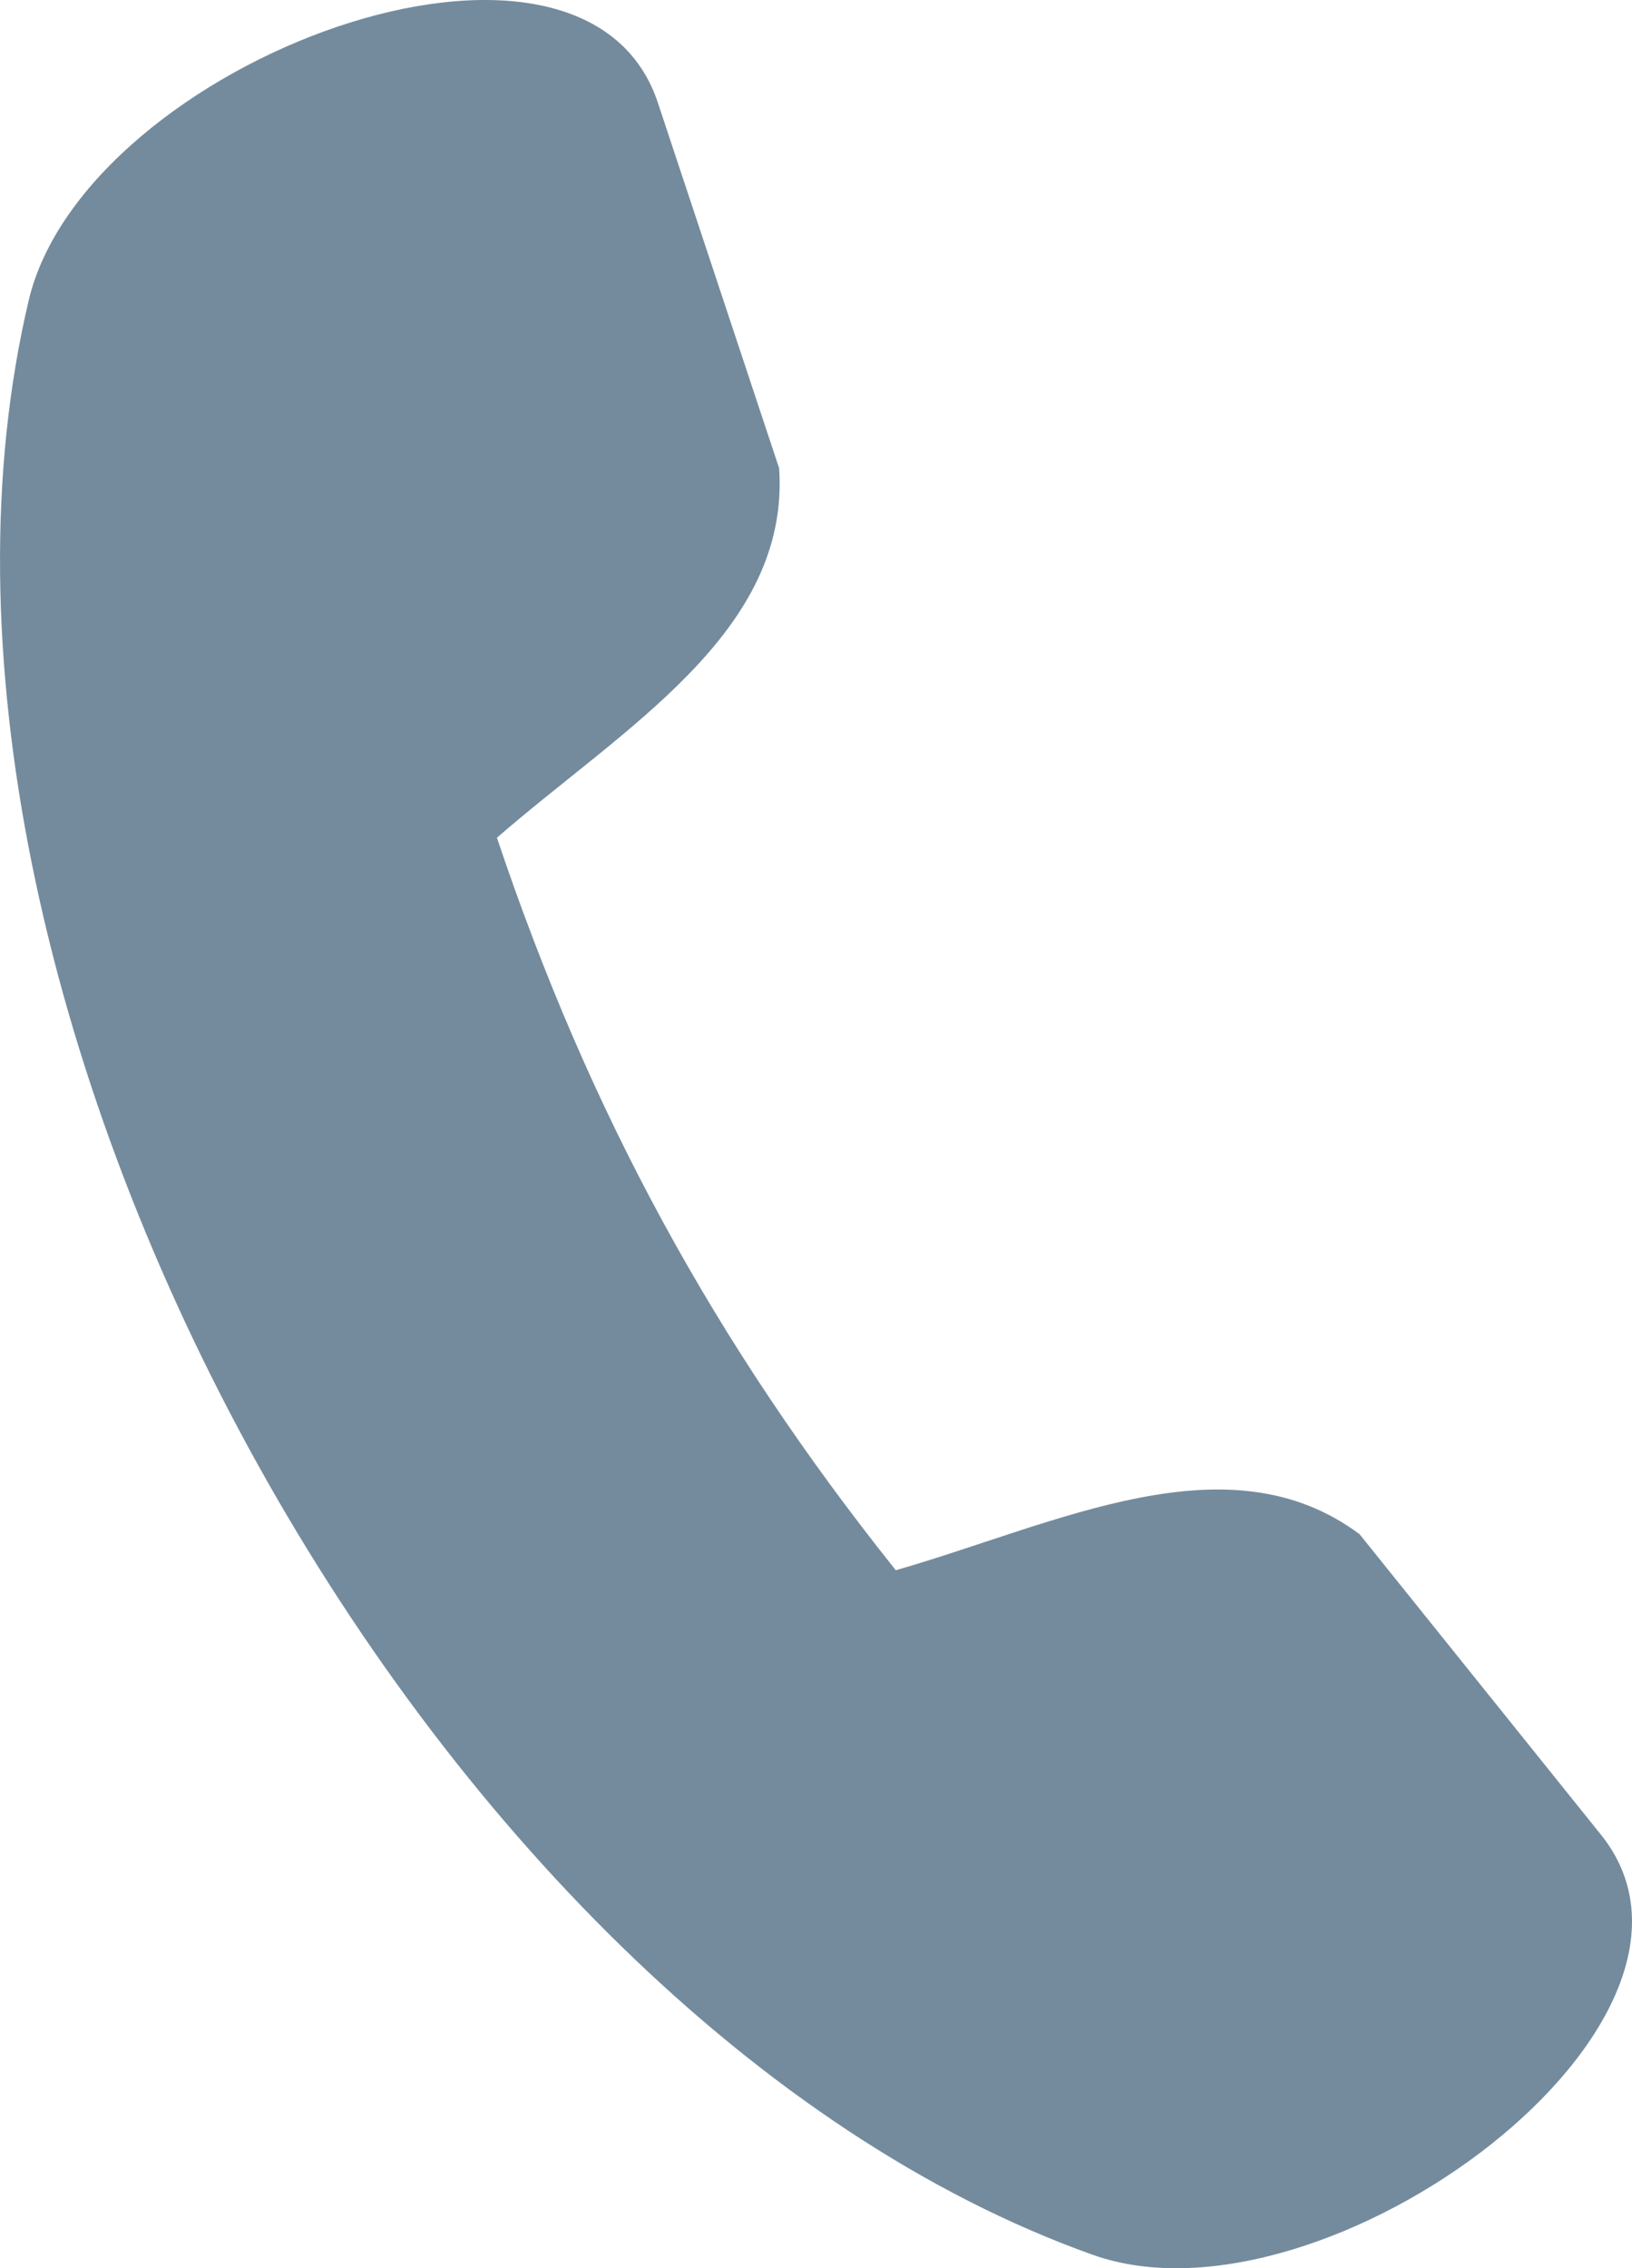 <?xml version="1.0" encoding="UTF-8"?> <svg xmlns="http://www.w3.org/2000/svg" width="244" height="339" viewBox="0 0 244 339" fill="none"><path fill-rule="evenodd" clip-rule="evenodd" d="M4.287 44.911C12.726 9.165 87.632 -18.769 98.482 15.729L116.49 69.987C118.133 94.519 93.227 108.742 74.296 125.203C88.092 166.316 106.853 200.782 133.93 234.681C158.065 227.741 183.535 214.595 203.271 229.296L239.097 273.882C262.205 301.73 198.016 349.338 163.39 336.997C63.239 301.303 -20.104 148.266 4.287 44.911Z" fill="#748B9D"></path></svg> 
